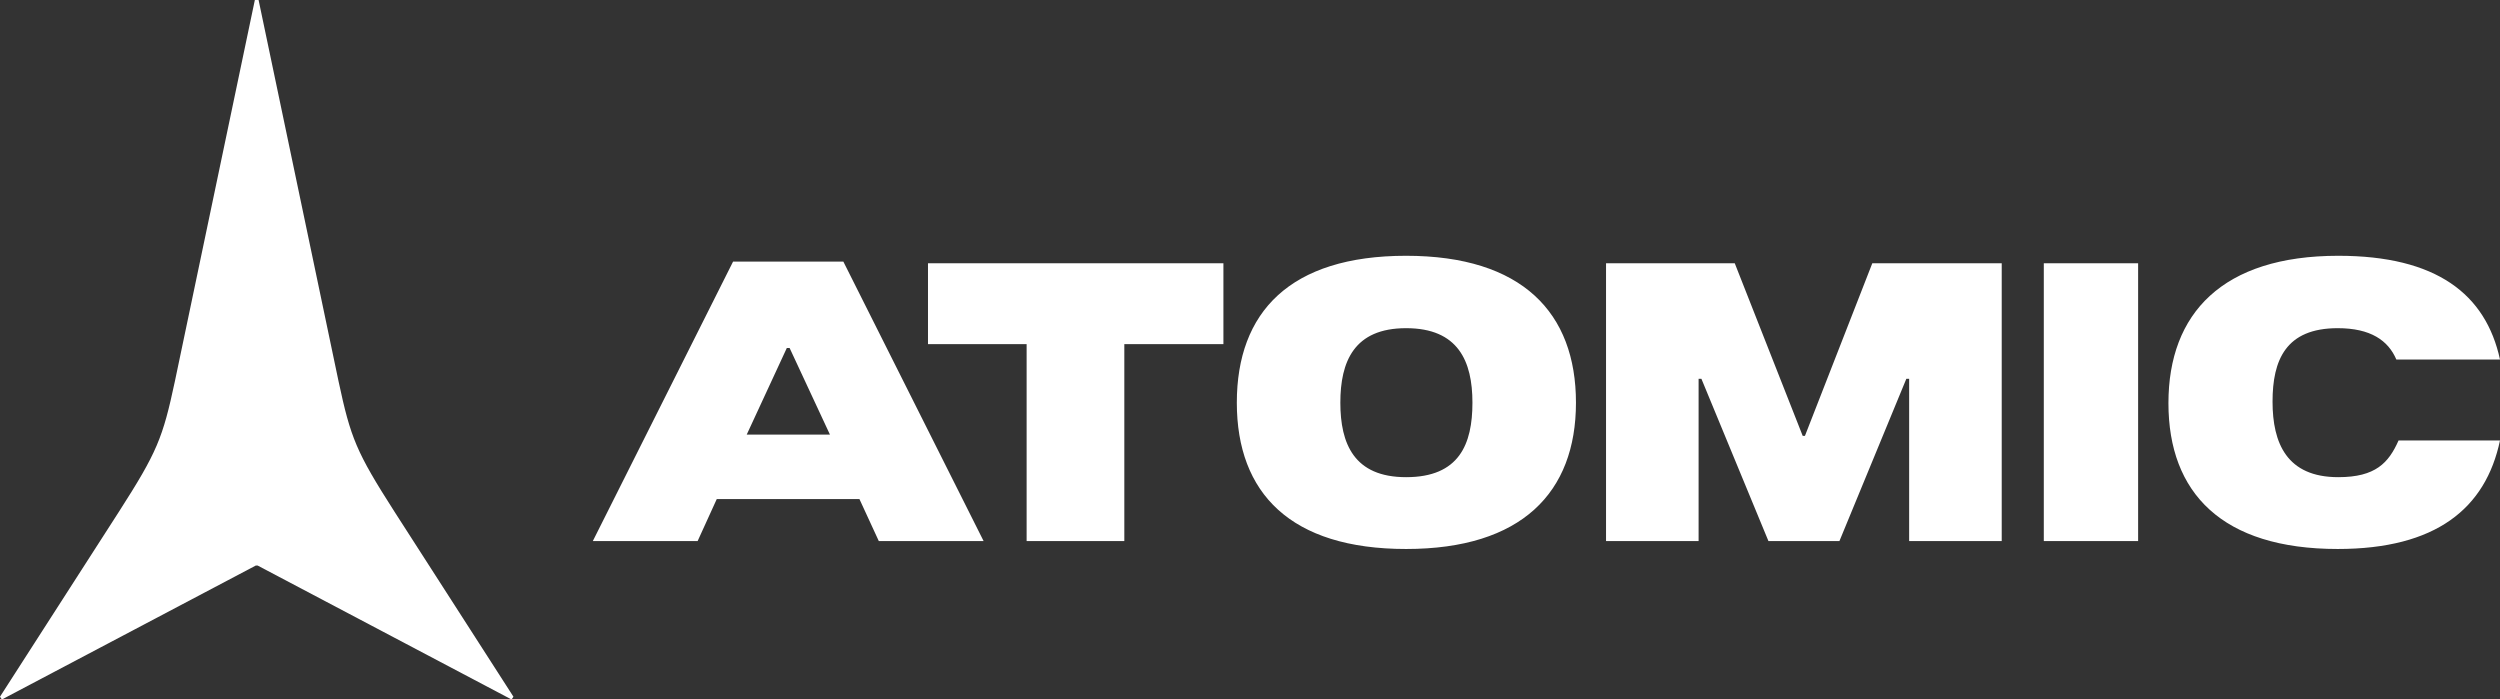<?xml version="1.0" encoding="UTF-8"?><svg id="Capa_2" xmlns="http://www.w3.org/2000/svg" viewBox="0 0 214.44 60"><rect x="0" y="0" width="214.44" height="60" fill="#333333" stroke="none"/><defs><style>.cls-1{fill:#fff;}</style></defs><g id="Capa_1-2"><path class="cls-1" d="m72.33,22.44h-9.45l-12.03,23.97h8.99l1.64-3.6h12.24l1.66,3.6h8.99l-12.03-23.97Zm-8.28,14.84l3.44-7.43h.24l3.46,7.43h-7.14Zm15.56-7.76h8.45v16.89h8.38v-16.89h8.5v-6.94h-25.34v6.94Zm41-7.58c-9.97,0-14.52,4.84-14.52,12.6s4.61,12.55,14.52,12.55,14.57-4.84,14.57-12.55-4.61-12.6-14.57-12.6m0,18.99c-4.47,0-5.64-2.87-5.64-6.39s1.17-6.39,5.64-6.39,5.69,2.83,5.69,6.39-1.13,6.39-5.69,6.39m79.96,0c-4.42,0-5.64-2.92-5.64-6.48s1.13-6.3,5.59-6.3c2.82,0,4.33,1.05,5.03,2.69h8.89c-1.22-5.62-5.46-8.9-13.87-8.9-9.92,0-14.57,4.93-14.57,12.64s4.61,12.51,14.52,12.51c8.42,0,12.69-3.47,13.92-9.31h-8.7c-.85,1.92-1.97,3.15-5.17,3.15m-25.26,5.48h8.09v-23.83h-8.09v23.83Zm-14.71-23.83l-5.78,14.81h-.19l-5.83-14.81h-11.04v23.83h7.94v-13.92h.24l5.75,13.92h6.09l5.74-13.92h.24v13.92h7.94v-23.83h-11.09Z"/><path class="cls-1" d="m22.1,48.51h-.16L.16,60l-.16-.24,10.21-15.88c3.27-5.1,3.75-6.3,4.79-11.17L21.86,0h.32l6.86,32.71c1.04,4.87,1.52,6.06,4.79,11.17l10.21,15.88-.16.24-21.78-11.49Z"/></g></svg>